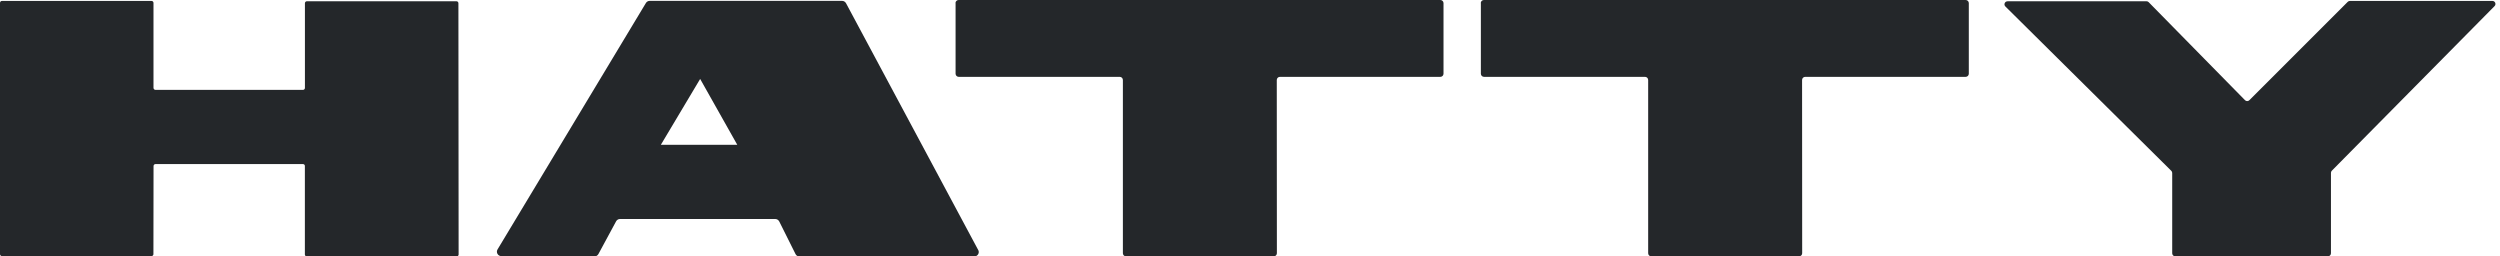 <svg width="195" height="20" viewBox="0 0 195 20" fill="none" xmlns="http://www.w3.org/2000/svg">
<g clip-path="url(#clip0_763_2861)">
<path d="M0.151 0.073H11.821C11.902 0.073 11.972 0.142 11.972 0.224V6.861C11.976 6.942 12.045 7.011 12.13 7.011H23.634C23.715 7.011 23.784 6.942 23.784 6.861V0.248C23.784 0.167 23.854 0.098 23.935 0.098H35.605C35.687 0.098 35.756 0.167 35.756 0.248L35.772 19.849C35.772 19.931 35.703 20 35.622 20H23.931C23.849 20 23.78 19.931 23.78 19.849V12.948C23.784 12.867 23.719 12.798 23.634 12.798H12.126C12.045 12.798 11.976 12.867 11.976 12.948L11.967 19.825C11.967 19.906 11.898 19.976 11.817 19.976H0.151C0.069 19.976 0 19.906 0 19.825V0.224C0 0.138 0.069 0.073 0.151 0.073Z" fill="#24272A"/>
<path d="M76.293 19.487L65.99 0.252C65.929 0.142 65.815 0.069 65.689 0.069H50.673C50.551 0.069 50.441 0.134 50.38 0.236L38.808 19.455C38.669 19.683 38.836 19.976 39.101 19.976L46.368 20C46.494 20 46.612 19.931 46.673 19.821L48.057 17.261C48.118 17.152 48.232 17.082 48.358 17.082H60.472C60.602 17.082 60.72 17.156 60.781 17.274L62.051 19.817C62.108 19.935 62.23 20.008 62.36 20.008L76 20C76.26 20 76.427 19.723 76.301 19.495L76.293 19.487ZM51.548 11.292L54.612 6.157L57.506 11.292H51.548Z" fill="#24272A"/>
<path d="M115.508 0.244V5.75C115.508 5.884 115.617 5.994 115.752 5.994H128.313C128.448 5.994 128.557 6.104 128.557 6.238V19.752C128.557 19.886 128.667 19.996 128.802 19.996H140.326C140.46 19.996 140.57 19.886 140.57 19.752L140.562 6.238C140.562 6.104 140.671 5.994 140.806 5.994H153.322C153.457 5.994 153.567 5.884 153.567 5.75V0.244C153.567 0.11 153.457 0 153.322 0H115.744C115.609 0 115.499 0.11 115.499 0.244H115.508Z" fill="#24272A"/>
<path d="M74.535 0.244V5.75C74.535 5.884 74.645 5.994 74.779 5.994H87.341C87.475 5.994 87.585 6.104 87.585 6.238V19.752C87.585 19.886 87.695 19.996 87.829 19.996H99.353C99.487 19.996 99.597 19.886 99.597 19.752L99.589 6.238C99.589 6.104 99.699 5.994 99.833 5.994H112.35C112.484 5.994 112.594 5.884 112.594 5.75V0.244C112.594 0.11 112.484 0 112.35 0H74.771C74.637 0 74.527 0.11 74.527 0.244H74.535Z" fill="#24272A"/>
<path d="M156.582 0.098H167.426C167.491 0.098 167.548 0.122 167.593 0.167L175.113 7.817C175.207 7.91 175.357 7.91 175.447 7.817L183.125 0.142C183.17 0.098 183.231 0.073 183.292 0.073H194.409C194.616 0.073 194.722 0.321 194.58 0.472L181.88 13.318C181.839 13.363 181.815 13.42 181.815 13.481V19.756C181.815 19.886 181.709 19.992 181.579 19.992H169.668C169.538 19.992 169.432 19.886 169.432 19.756V13.493C169.432 13.432 169.408 13.371 169.363 13.326L156.419 0.505C156.269 0.358 156.374 0.102 156.586 0.102L156.582 0.098Z" fill="#24272A"/>
</g>
<defs>
<clipPath id="clip0_763_2861">
<rect width="194.645" height="20" fill="white"/>
</clipPath>
</defs>
</svg>
